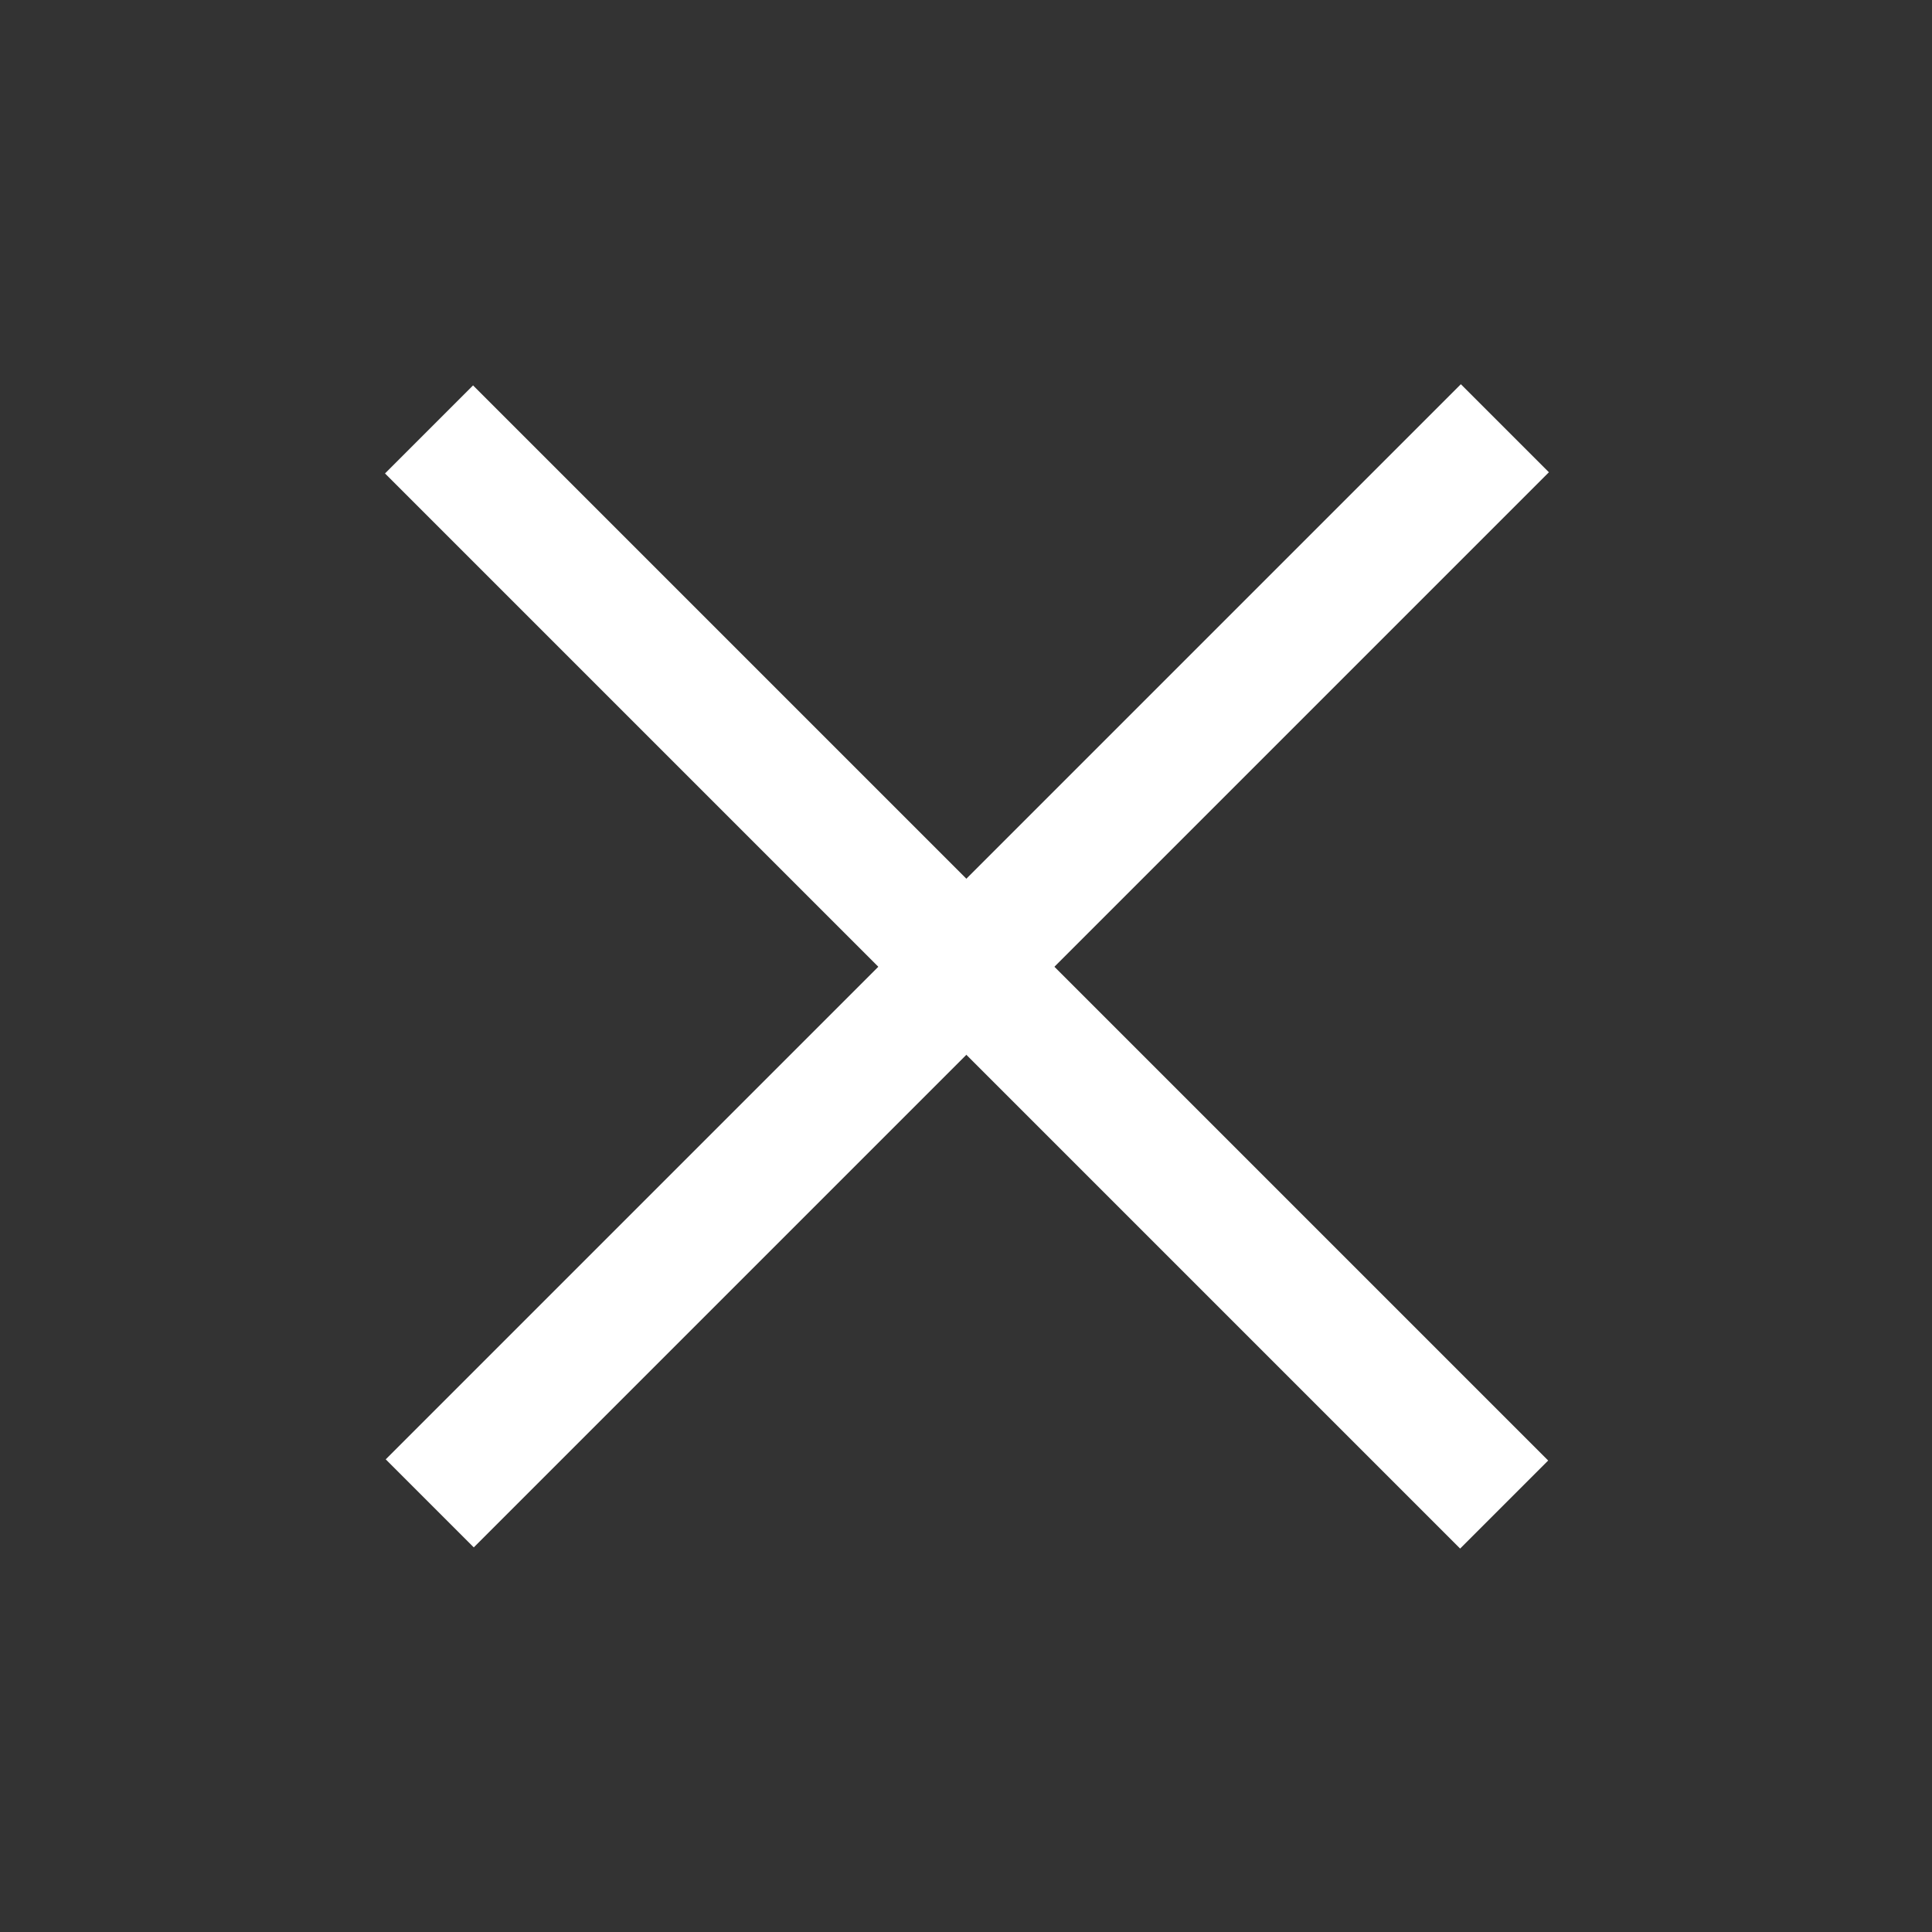 <?xml version="1.0" encoding="utf-8"?>
<!-- Generator: Adobe Illustrator 16.0.0, SVG Export Plug-In . SVG Version: 6.00 Build 0)  -->
<!DOCTYPE svg PUBLIC "-//W3C//DTD SVG 1.1//EN" "http://www.w3.org/Graphics/SVG/1.1/DTD/svg11.dtd">
<svg version="1.1" xmlns="http://www.w3.org/2000/svg" xmlns:xlink="http://www.w3.org/1999/xlink" x="0px" y="0px" width="256px"
	 height="256px" viewBox="0 0 256 256" enable-background="new 0 0 256 256" xml:space="preserve">
<rect x="0" y="0" width="256" height="256" fill="#333333" stroke="none"/>
<g id="bg_helper" display="none">
	<rect x="96" y="124" display="inline" fill="#FFFFFF" width="64.35" height="8"/>
	<rect x="0.175" display="inline" fill="#1C33A3" width="256" height="256"/>
</g>
<g id="spacer" display="none">
	<rect x="192" display="inline" fill="#968322" width="64" height="256"/>
	<rect display="inline" fill="#968322" width="64" height="256"/>
	<rect x="64" y="128" display="inline" fill="#B76420" width="128" height="128"/>
</g>
<g id="bracket__x3E_" display="none">
	<g display="inline">
		<polygon fill="#FFFFFF" points="184.627,136.191 64,16.521 71.539,9.042 192.165,128.713 		"/>
		<polygon fill="#FFFFFF" points="192.165,128.713 72.952,246.979 65.413,239.5 184.627,121.232 		"/>
	</g>
</g>
<g id="bracket__x3C_" display="none">
	<g display="inline">
		<polygon fill="#FFFFFF" points="72.244,136.182 192.871,16.511 185.332,9.031 64.706,128.703 		"/>
		<polygon fill="#FFFFFF" points="64.706,128.703 183.919,246.969 191.458,239.49 72.244,121.222 		"/>
	</g>
</g>
<g id="Ebene_5" display="none">
	<polygon display="inline" fill="#FFFFFF" points="71.631,136.182 192.258,16.511 184.719,9.031 64.093,128.703 	"/>
	<polygon display="inline" fill="#FFFFFF" points="64.093,129.703 183.306,247.969 190.845,240.49 71.631,122.222 	"/>
	<polygon display="inline" fill="#FFFFFF" points="78.631,143.682 199.258,24.011 191.719,16.531 71.093,136.203 	"/>
	<polygon display="inline" fill="#FFFFFF" points="70.8,122.203 190.013,240.469 197.552,232.99 78.338,114.722 	"/>
	<polygon display="inline" fill="#FFFFFF" points="64.134,21.502 234.051,22.178 234.009,11.559 64.092,10.885 	"/>
</g>
<g id="Ebene_6" display="none">
</g>
<g id="thick__x3E_" display="none">
	<g display="inline">
		<path fill="#FFFFFF" d="M67.549,229.822l113.137-113.136L192,128L78.863,241.137L67.549,229.822z"/>
		<g>
			
				<rect x="49.775" y="69.088" transform="matrix(0.707 0.707 -0.707 0.707 92.519 -69.186)" fill="#FFFFFF" width="160" height="16"/>
		</g>
	</g>
</g>
<g id="thick__x3C_" display="none">
	<g display="inline">
		<path fill="#FFFFFF" d="M188.451,26.177L75.314,139.314L64,128L177.138,14.863L188.451,26.177z"/>
		<g>
			
				<rect x="46.227" y="170.911" transform="matrix(-0.707 -0.707 0.707 -0.707 88.972 394.676)" fill="#FFFFFF" width="159.999" height="16"/>
		</g>
	</g>
</g>
<g id="Pause" display="none">
	<rect x="64" y="27.5" display="inline" fill="#FFFFFF" width="50" height="201.5"/>
	<rect x="142" y="27.5" display="inline" fill="#FFFFFF" width="50" height="201.5"/>
</g>
<g id="Play" display="none">
	<polygon display="inline" fill="#FFFFFF" points="42,27.323 228.5,128.776 42,230.229 	"/>
</g>
<g id="Stop" display="none">
	<rect x="37" y="27.323" display="inline" fill="#FFFFFF" width="186.5" height="201.677"/>
</g>
<g id="Jump0" display="none">
	<rect x="47.5" y="27.5" display="inline" fill="#FFFFFF" width="16.5" height="201.5"/>
	<path display="inline" fill="#FFFFFF" d="M130.237,73.649l-60.215,60.993L64,128.543l60.216-60.993L130.237,73.649z"/>
	<g display="inline">
		<polygon fill="#FFFFFF" points="70.022,122.443 130.237,183.438 124.216,189.537 64,128.543 		"/>
	</g>
	<path display="inline" fill="#FFFFFF" d="M134.737,78.649l-60.216,60.993l-6.021-6.1l60.216-60.993L134.737,78.649z"/>
	<g display="inline">
		<polygon fill="#FFFFFF" points="74.521,117.943 134.737,178.938 128.716,185.037 68.5,124.043 		"/>
	</g>
	<rect x="84.697" y="120.25" display="inline" fill="#FFFFFF" width="107.303" height="16"/>
</g>
<g id="eXit_small">
	<g>
		
			<rect x="119.801" y="27.373" transform="matrix(-0.707 0.707 -0.707 -0.707 309.193 128.182)" fill="#FFFFFF" width="16.499" height="201.5"/>
		
			<rect x="119.925" y="27.25" transform="matrix(0.707 0.707 -0.707 0.707 128.051 -53.142)" fill="#FFFFFF" width="16.5" height="201.501"/>
	</g>
</g>
<g id="eXit_large" display="none">
	<g display="inline">
		
			<rect x="118.874" y="-0.001" transform="matrix(0.707 -0.707 0.707 0.707 -52.983 128.087)" fill="#FFFFFF" width="18.499" height="256"/>
		
			<rect x="118.75" y="0.123" transform="matrix(-0.707 -0.707 0.707 -0.707 127.92 309.23)" fill="#FFFFFF" width="18.5" height="256.001"/>
	</g>
</g>
</svg>
